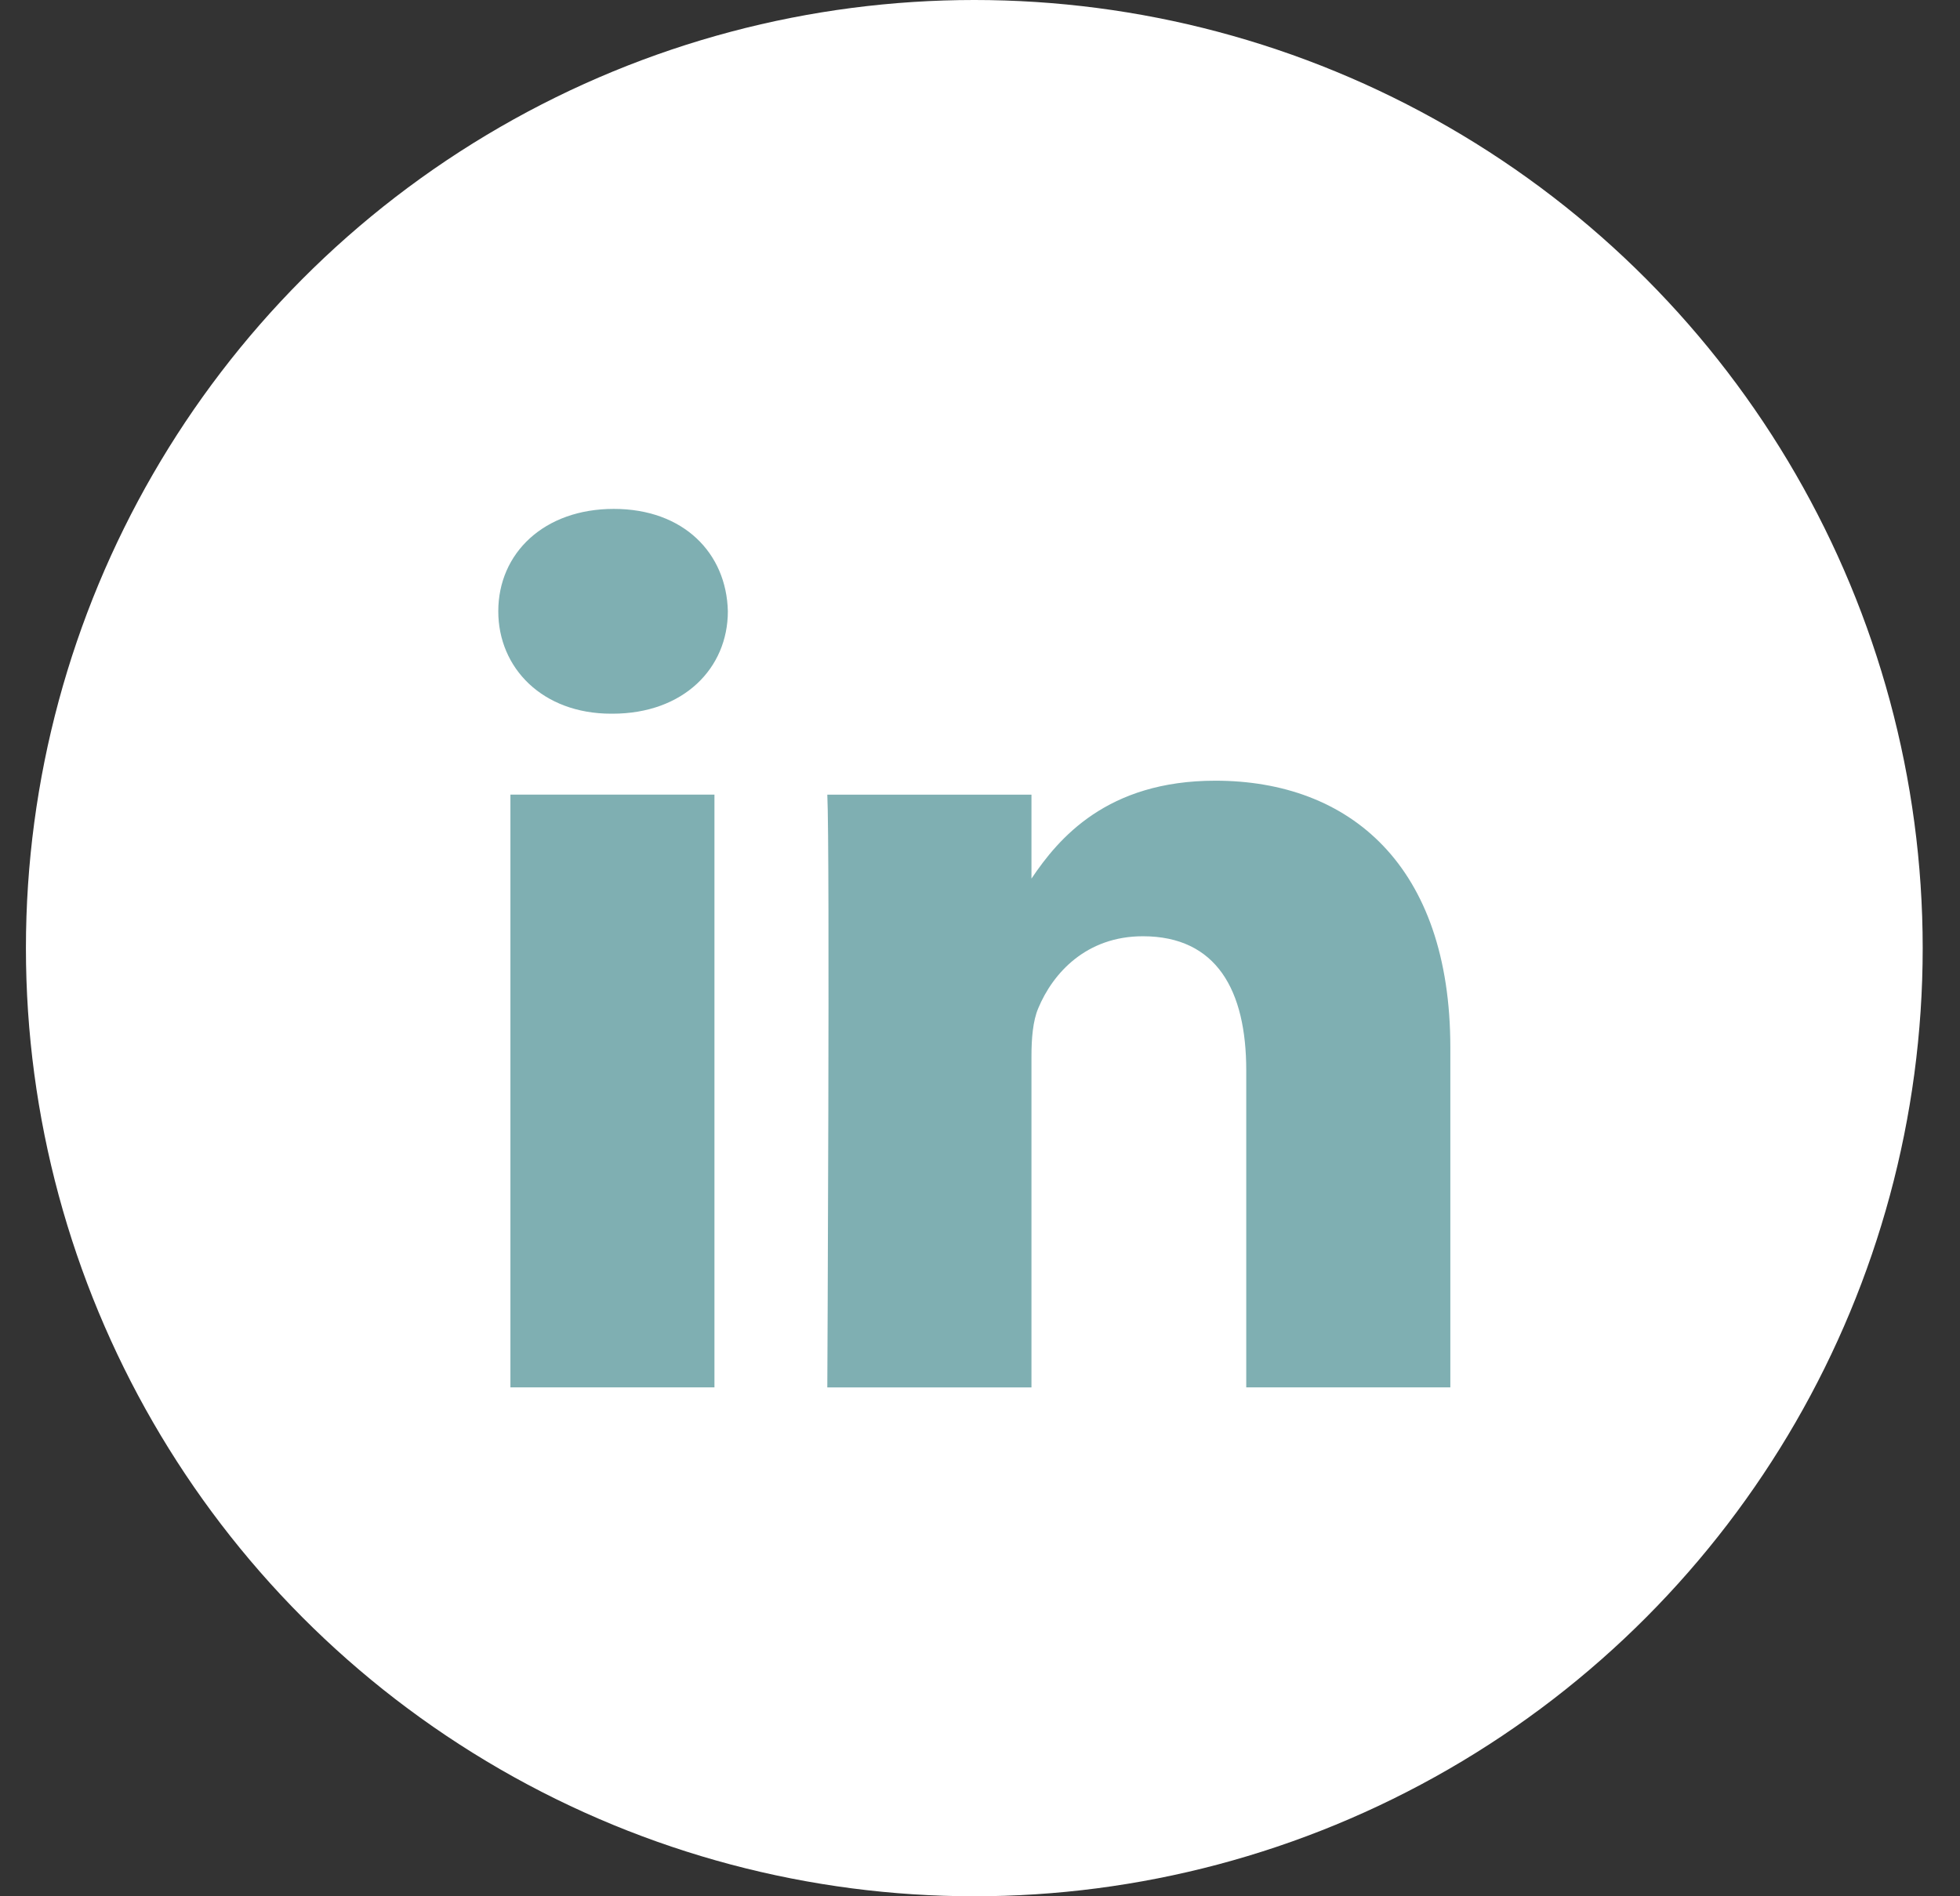 <svg width="31" height="30" viewBox="0 0 31 30" fill="none" xmlns="http://www.w3.org/2000/svg">
<rect x="0" y="0" width="31" height="30" fill="#333333" stroke="none"/>
<circle cx="15.41" cy="15" r="15" fill="white"/>
<path fill-rule="evenodd" clip-rule="evenodd" d="M11.3 21.949H8.073V12.571H11.3V21.949ZM9.687 11.291H9.666C8.583 11.291 7.881 10.571 7.881 9.671C7.881 8.751 8.604 8.051 9.708 8.051C10.812 8.051 11.491 8.751 11.512 9.671C11.512 10.571 10.813 11.291 9.687 11.291ZM22.939 21.949H19.711V16.932C19.711 15.672 19.245 14.812 18.076 14.812C17.184 14.812 16.654 15.391 16.421 15.952C16.336 16.152 16.314 16.431 16.314 16.712V21.95H13.085C13.085 21.95 13.128 13.451 13.085 12.572H16.314V13.9C16.742 13.263 17.508 12.351 19.222 12.351C21.346 12.351 22.939 13.691 22.939 16.572V21.949Z" fill="#7FAFB2"/>
</svg>
